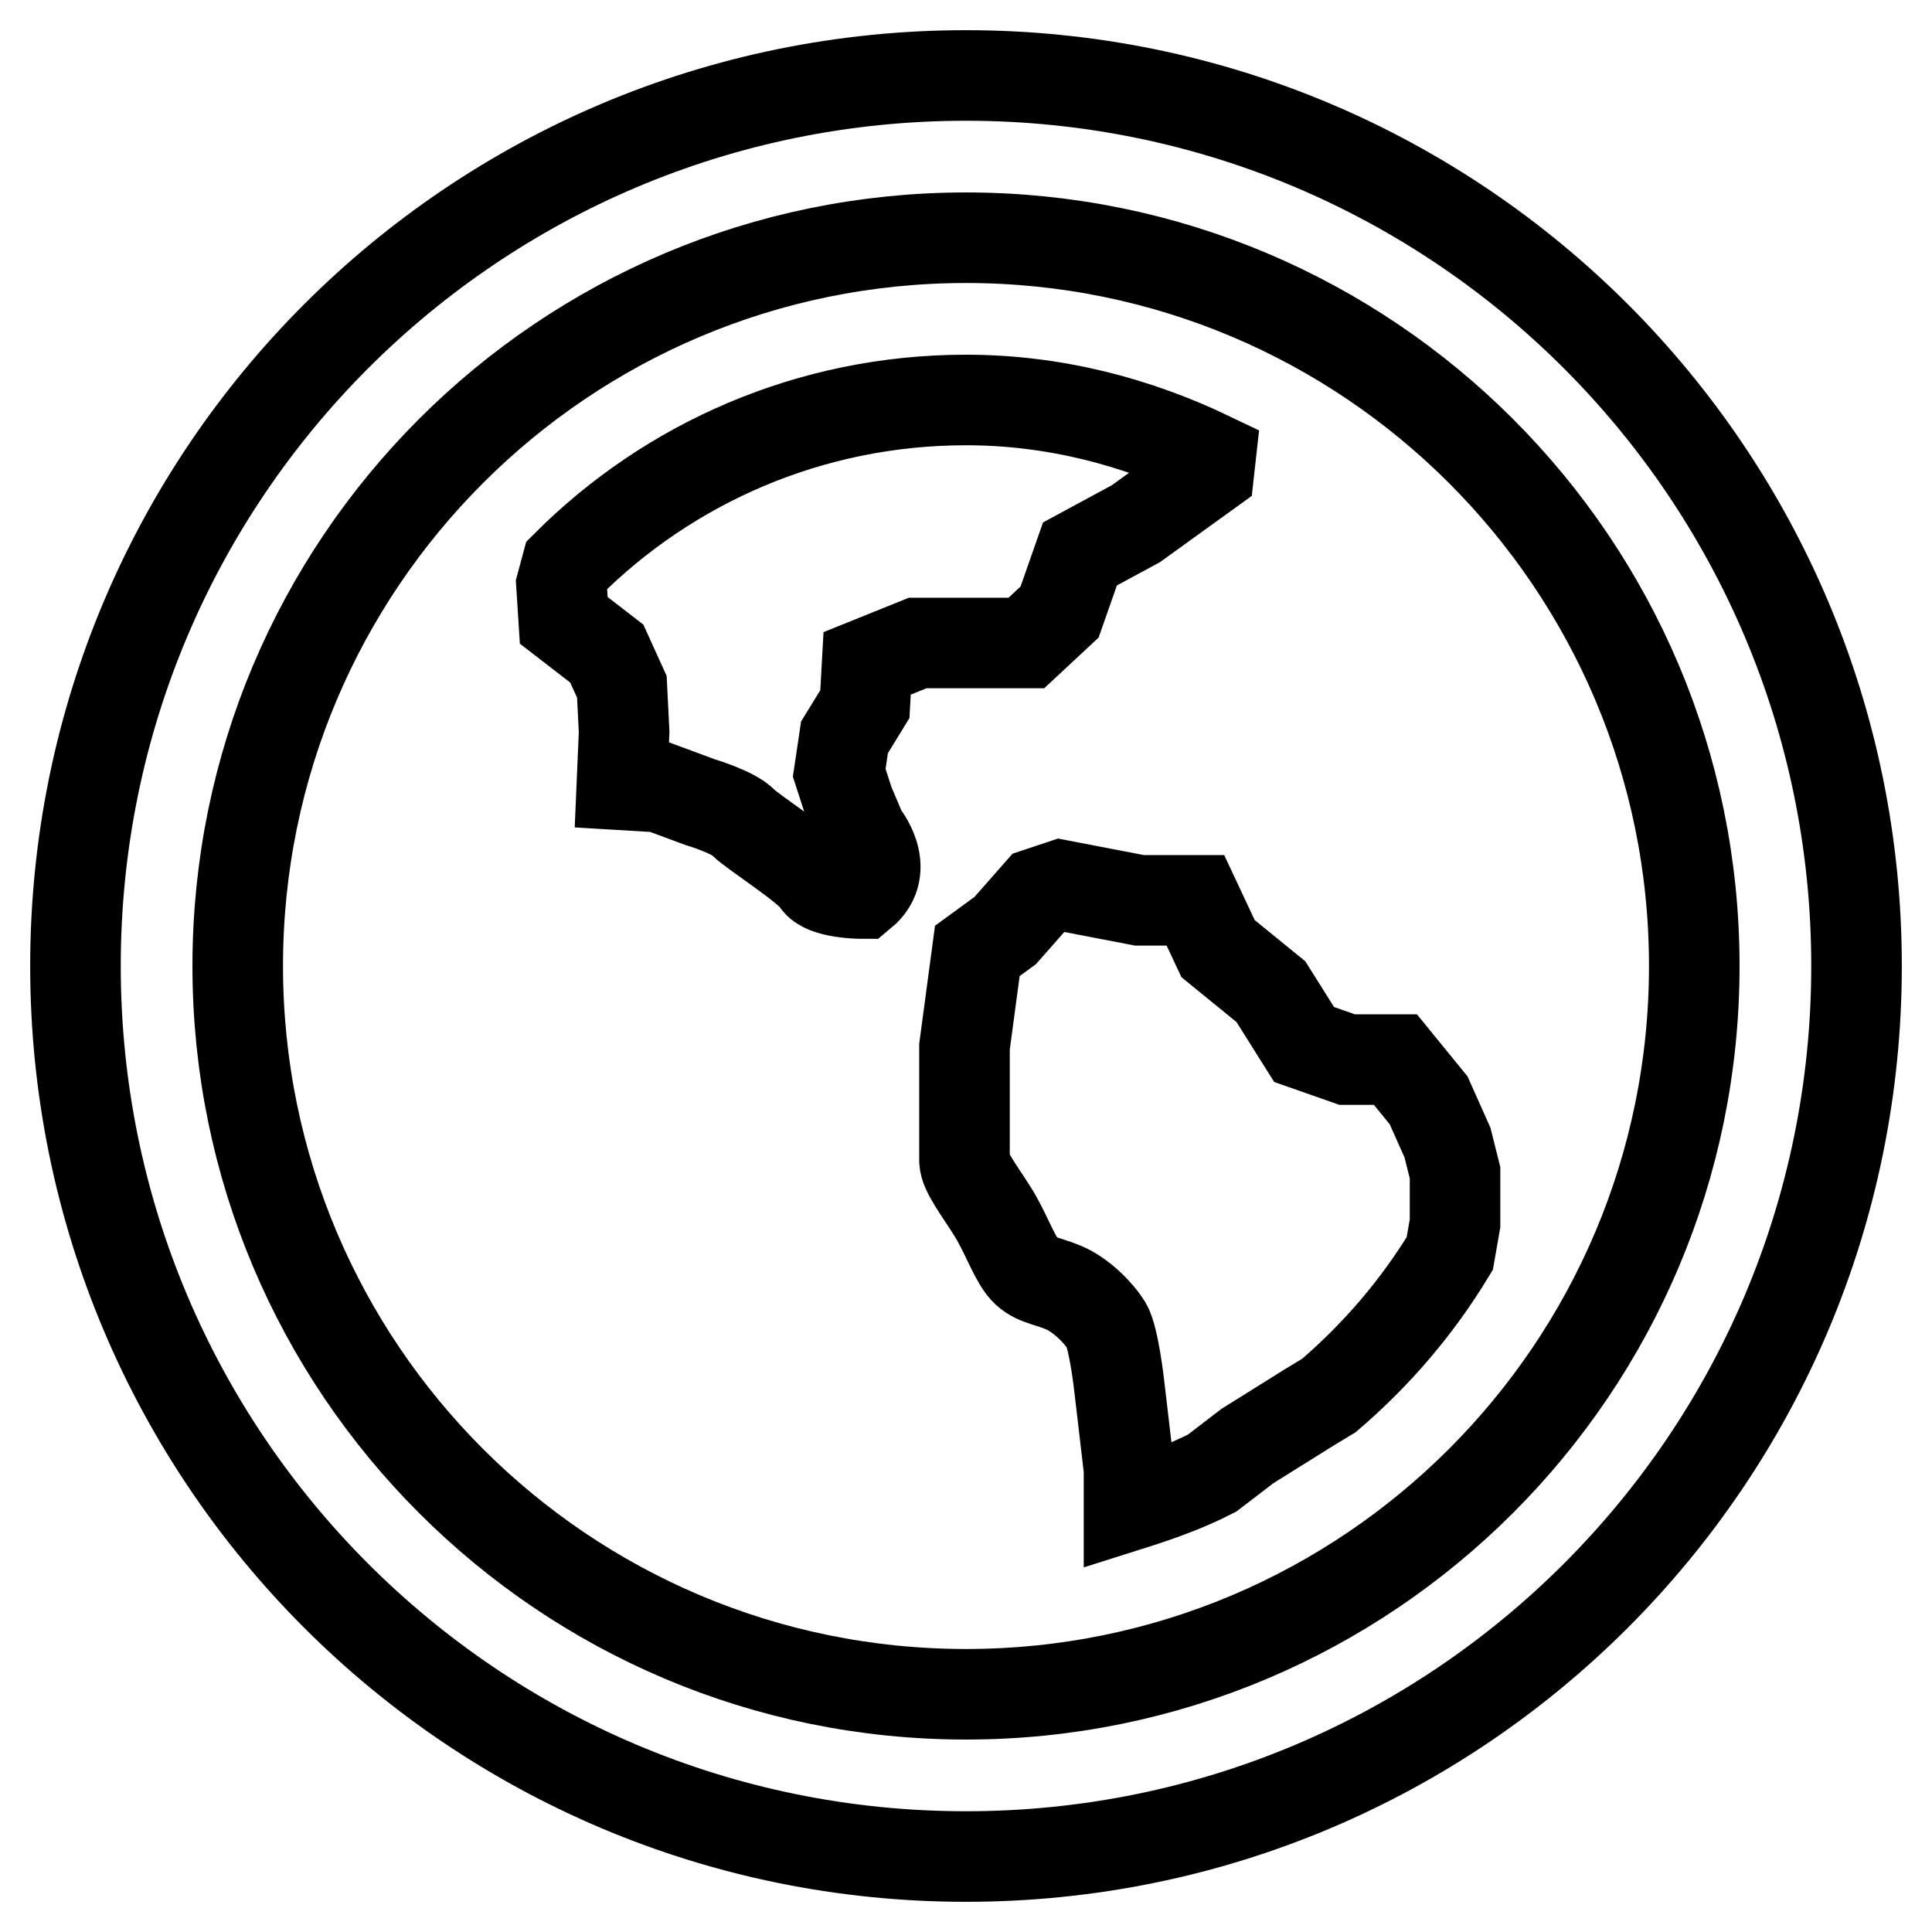 <?xml version="1.0" encoding="utf-8"?>
<!-- Svg Vector Icons : http://www.onlinewebfonts.com/icon -->
<!DOCTYPE svg PUBLIC "-//W3C//DTD SVG 1.1//EN" "http://www.w3.org/Graphics/SVG/1.1/DTD/svg11.dtd">
<svg version="1.1" xmlns="http://www.w3.org/2000/svg" xmlns:xlink="http://www.w3.org/1999/xlink" x="0px" y="0px" viewBox="0 0 256 256" enable-background="new 0 0 256 256" xml:space="preserve">
<g> <path stroke-width="12" fill-opacity="0" stroke="#000000"  d="M128,10C62.8,10,10,62.8,10,128c0,65.2,52.8,118,118,118c65.2,0,118-52.8,118-118C246,62.8,193.2,10,128,10 z M128,224.5c-53.3,0-96.5-43.2-96.5-96.5c0-53.3,43.2-96.5,96.5-96.5c53.3,0,96.5,43.2,96.5,96.5 C224.5,181.3,181.3,224.5,128,224.5z M140.4,81.1l2.7-7.7l7.4-4l9.7-7l0.2-1.8c-9.8-4.7-20.7-7.6-32.4-7.6 c-20.7,0-39.4,8.4-52.9,21.9l-0.7,2.6l0.3,4.7l5.7,4.4l2,4.4l0.3,6l-0.3,7l5,0.3l5.4,2c0,0,4.4,1.3,5.7,2.7c1.3,1.3,8.7,6,9.7,7.7 c1,1.7,6,1.7,6,1.7c4-3.3,0-8,0-8l-1.7-4l-1.3-4l0.7-4.7l2.7-4.4l0.3-5.4l6.7-2.7H136L140.4,81.1z M189.3,145.8l-4.4-5.4h-6.4 l-5.7-2l-4.4-7l-7-5.7l-3-6.4h-7.4l-10.4-2l-3,1l-4.4,5l-3.7,2.7l-1.7,12.7c0,0,0,13.7,0,15.1s2,4,3.7,6.7c1.7,2.7,2.7,5.7,4,7.4 c1.3,1.7,3,1.7,5.4,2.7c2.4,1,4.7,3.4,5.7,5c1,1.7,1.7,8,1.7,8l1.3,11.1v4.8c3.8-1.2,7.5-2.5,11-4.3l4.7-3.6l8-5l2.8-1.7 c6.3-5.4,11.7-11.7,16-18.8l0.7-4v-6.7l-1-4L189.3,145.8z"/></g>
</svg>